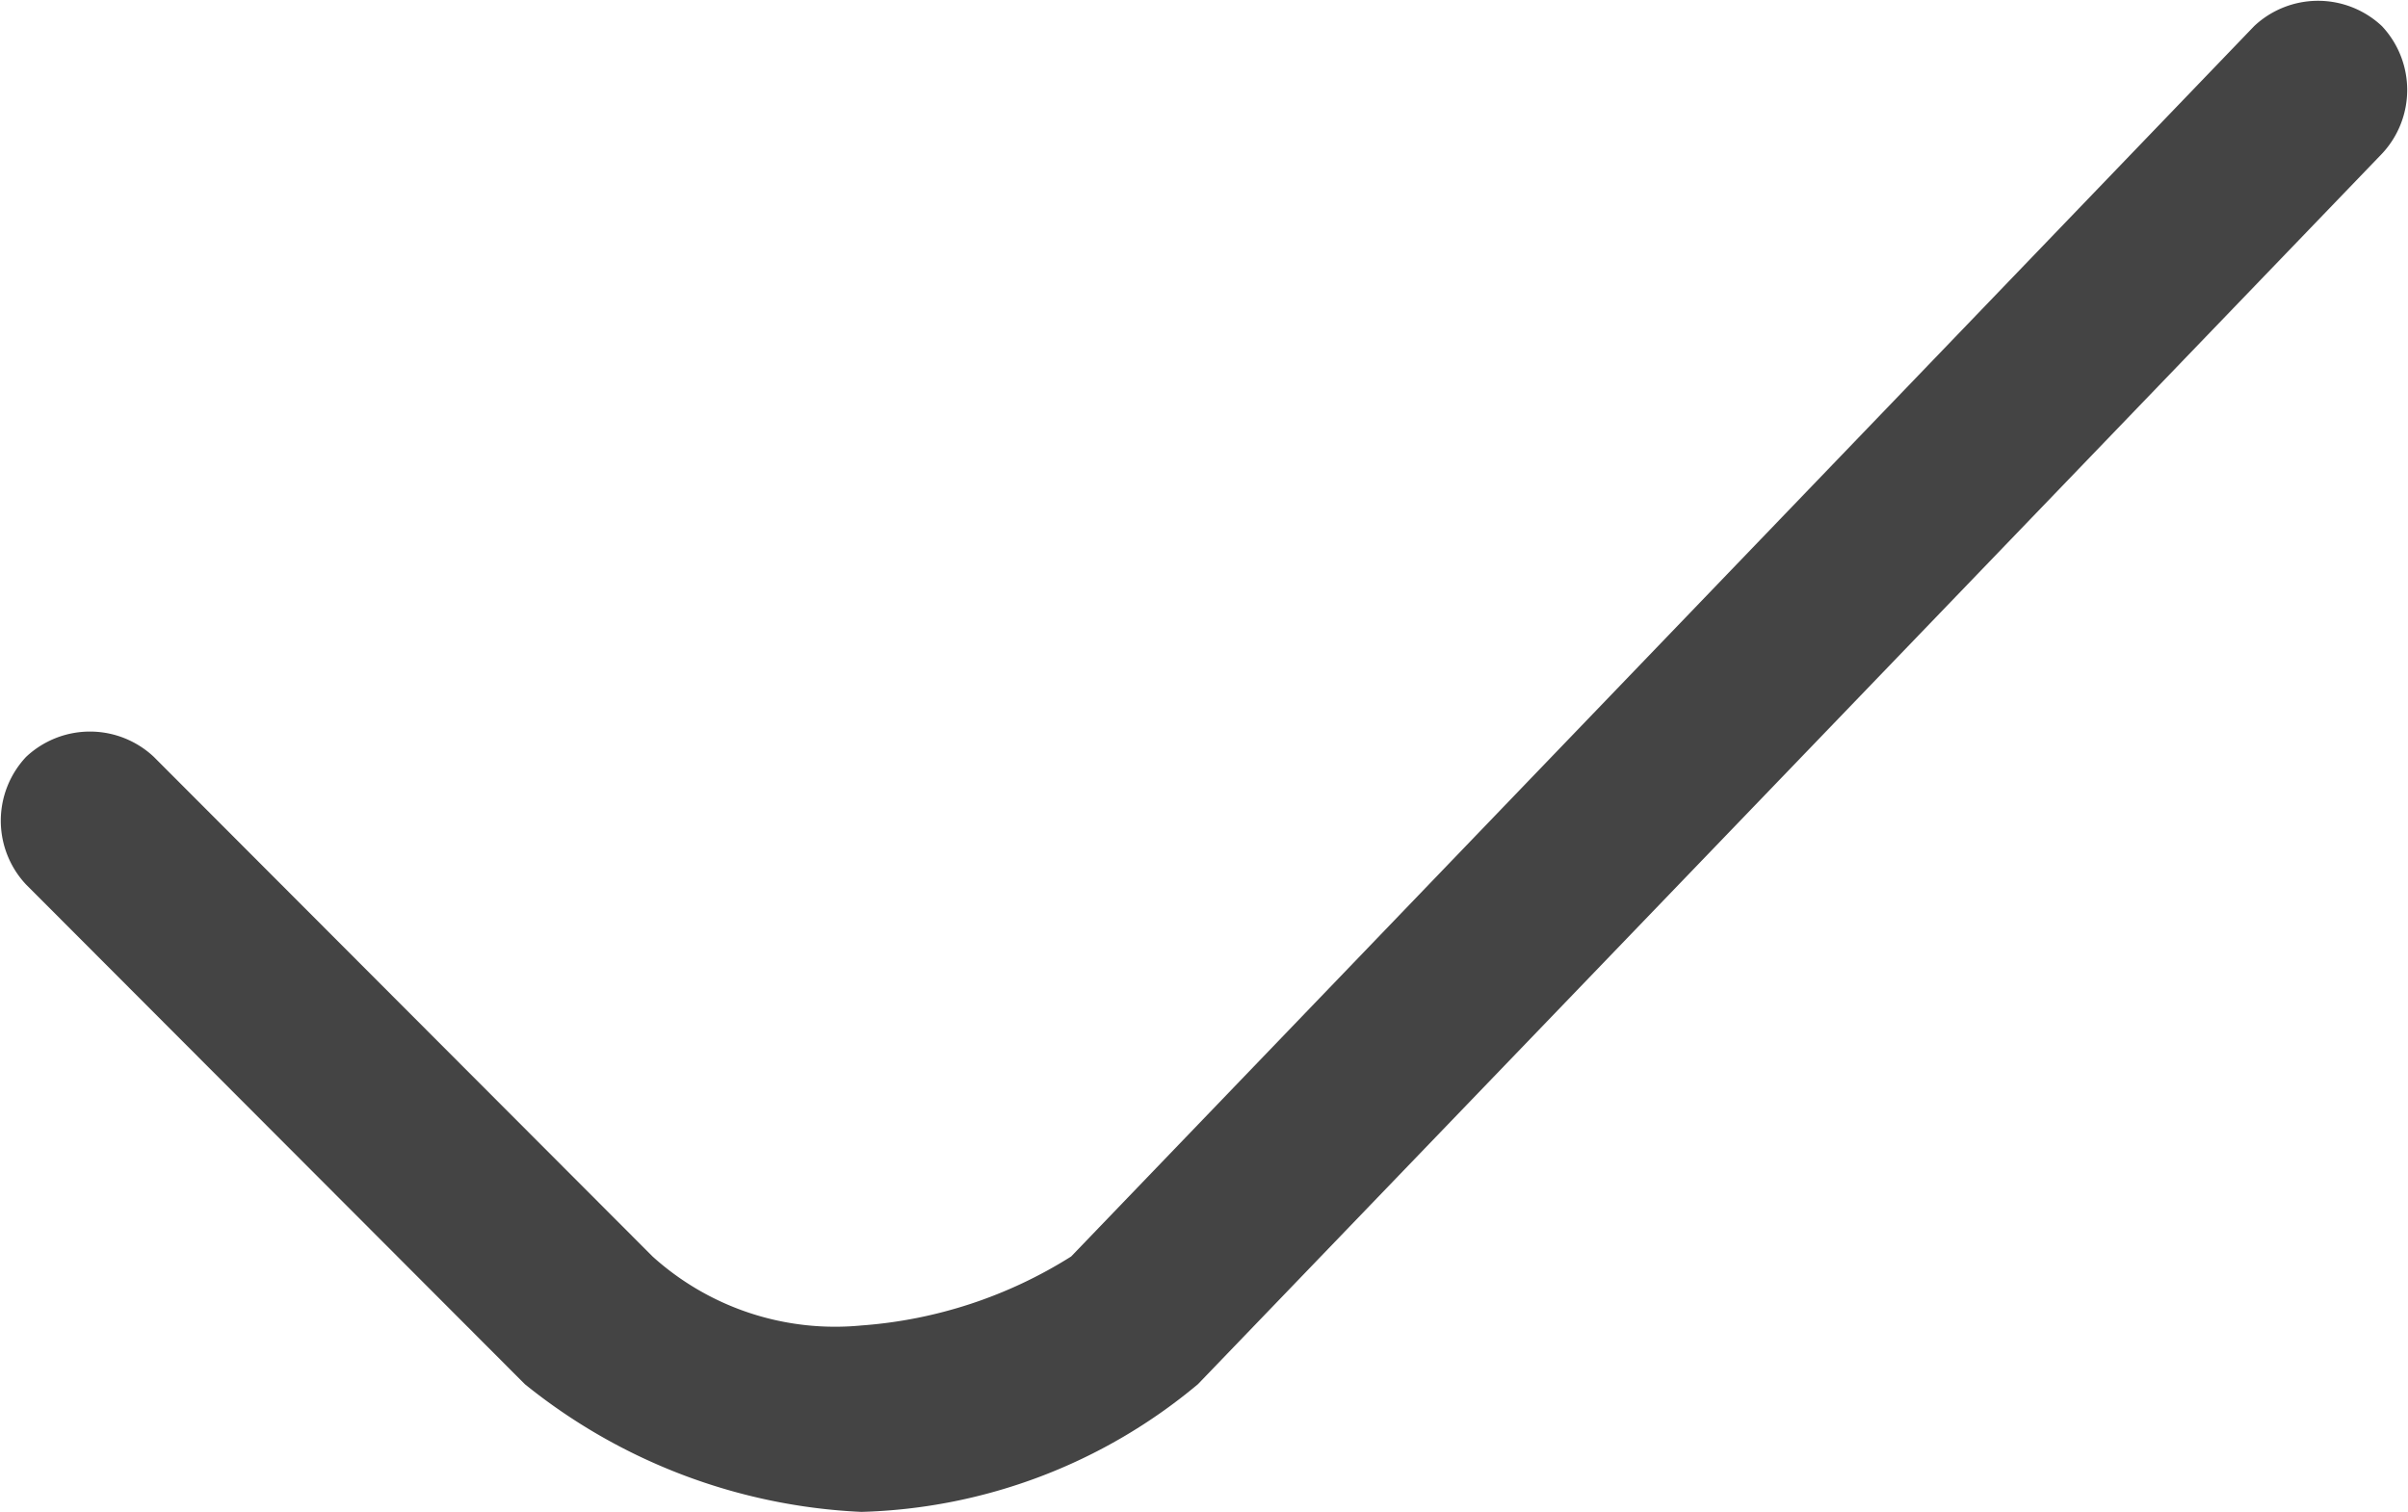 <svg xmlns="http://www.w3.org/2000/svg" viewBox="0 0 25.83 16.22"><defs><style>.cls-1{fill:#444;}</style></defs><g id="Layer_2" data-name="Layer 2"><g id="Layer_1-2" data-name="Layer 1"><path class="cls-1" d="M9.24,16.22a6.19,6.19,0,0,1-3.61-1.37L.28,9.49a1,1,0,0,1,0-1.37,1,1,0,0,1,1.37,0L7,13.48a2.92,2.92,0,0,0,2.24.74h0a4.88,4.88,0,0,0,2.25-.74L24.18.28a1,1,0,0,1,1.37,0,1,1,0,0,1,0,1.37l-12.7,13.2a5.87,5.87,0,0,1-3.61,1.37Z"/></g></g></svg>